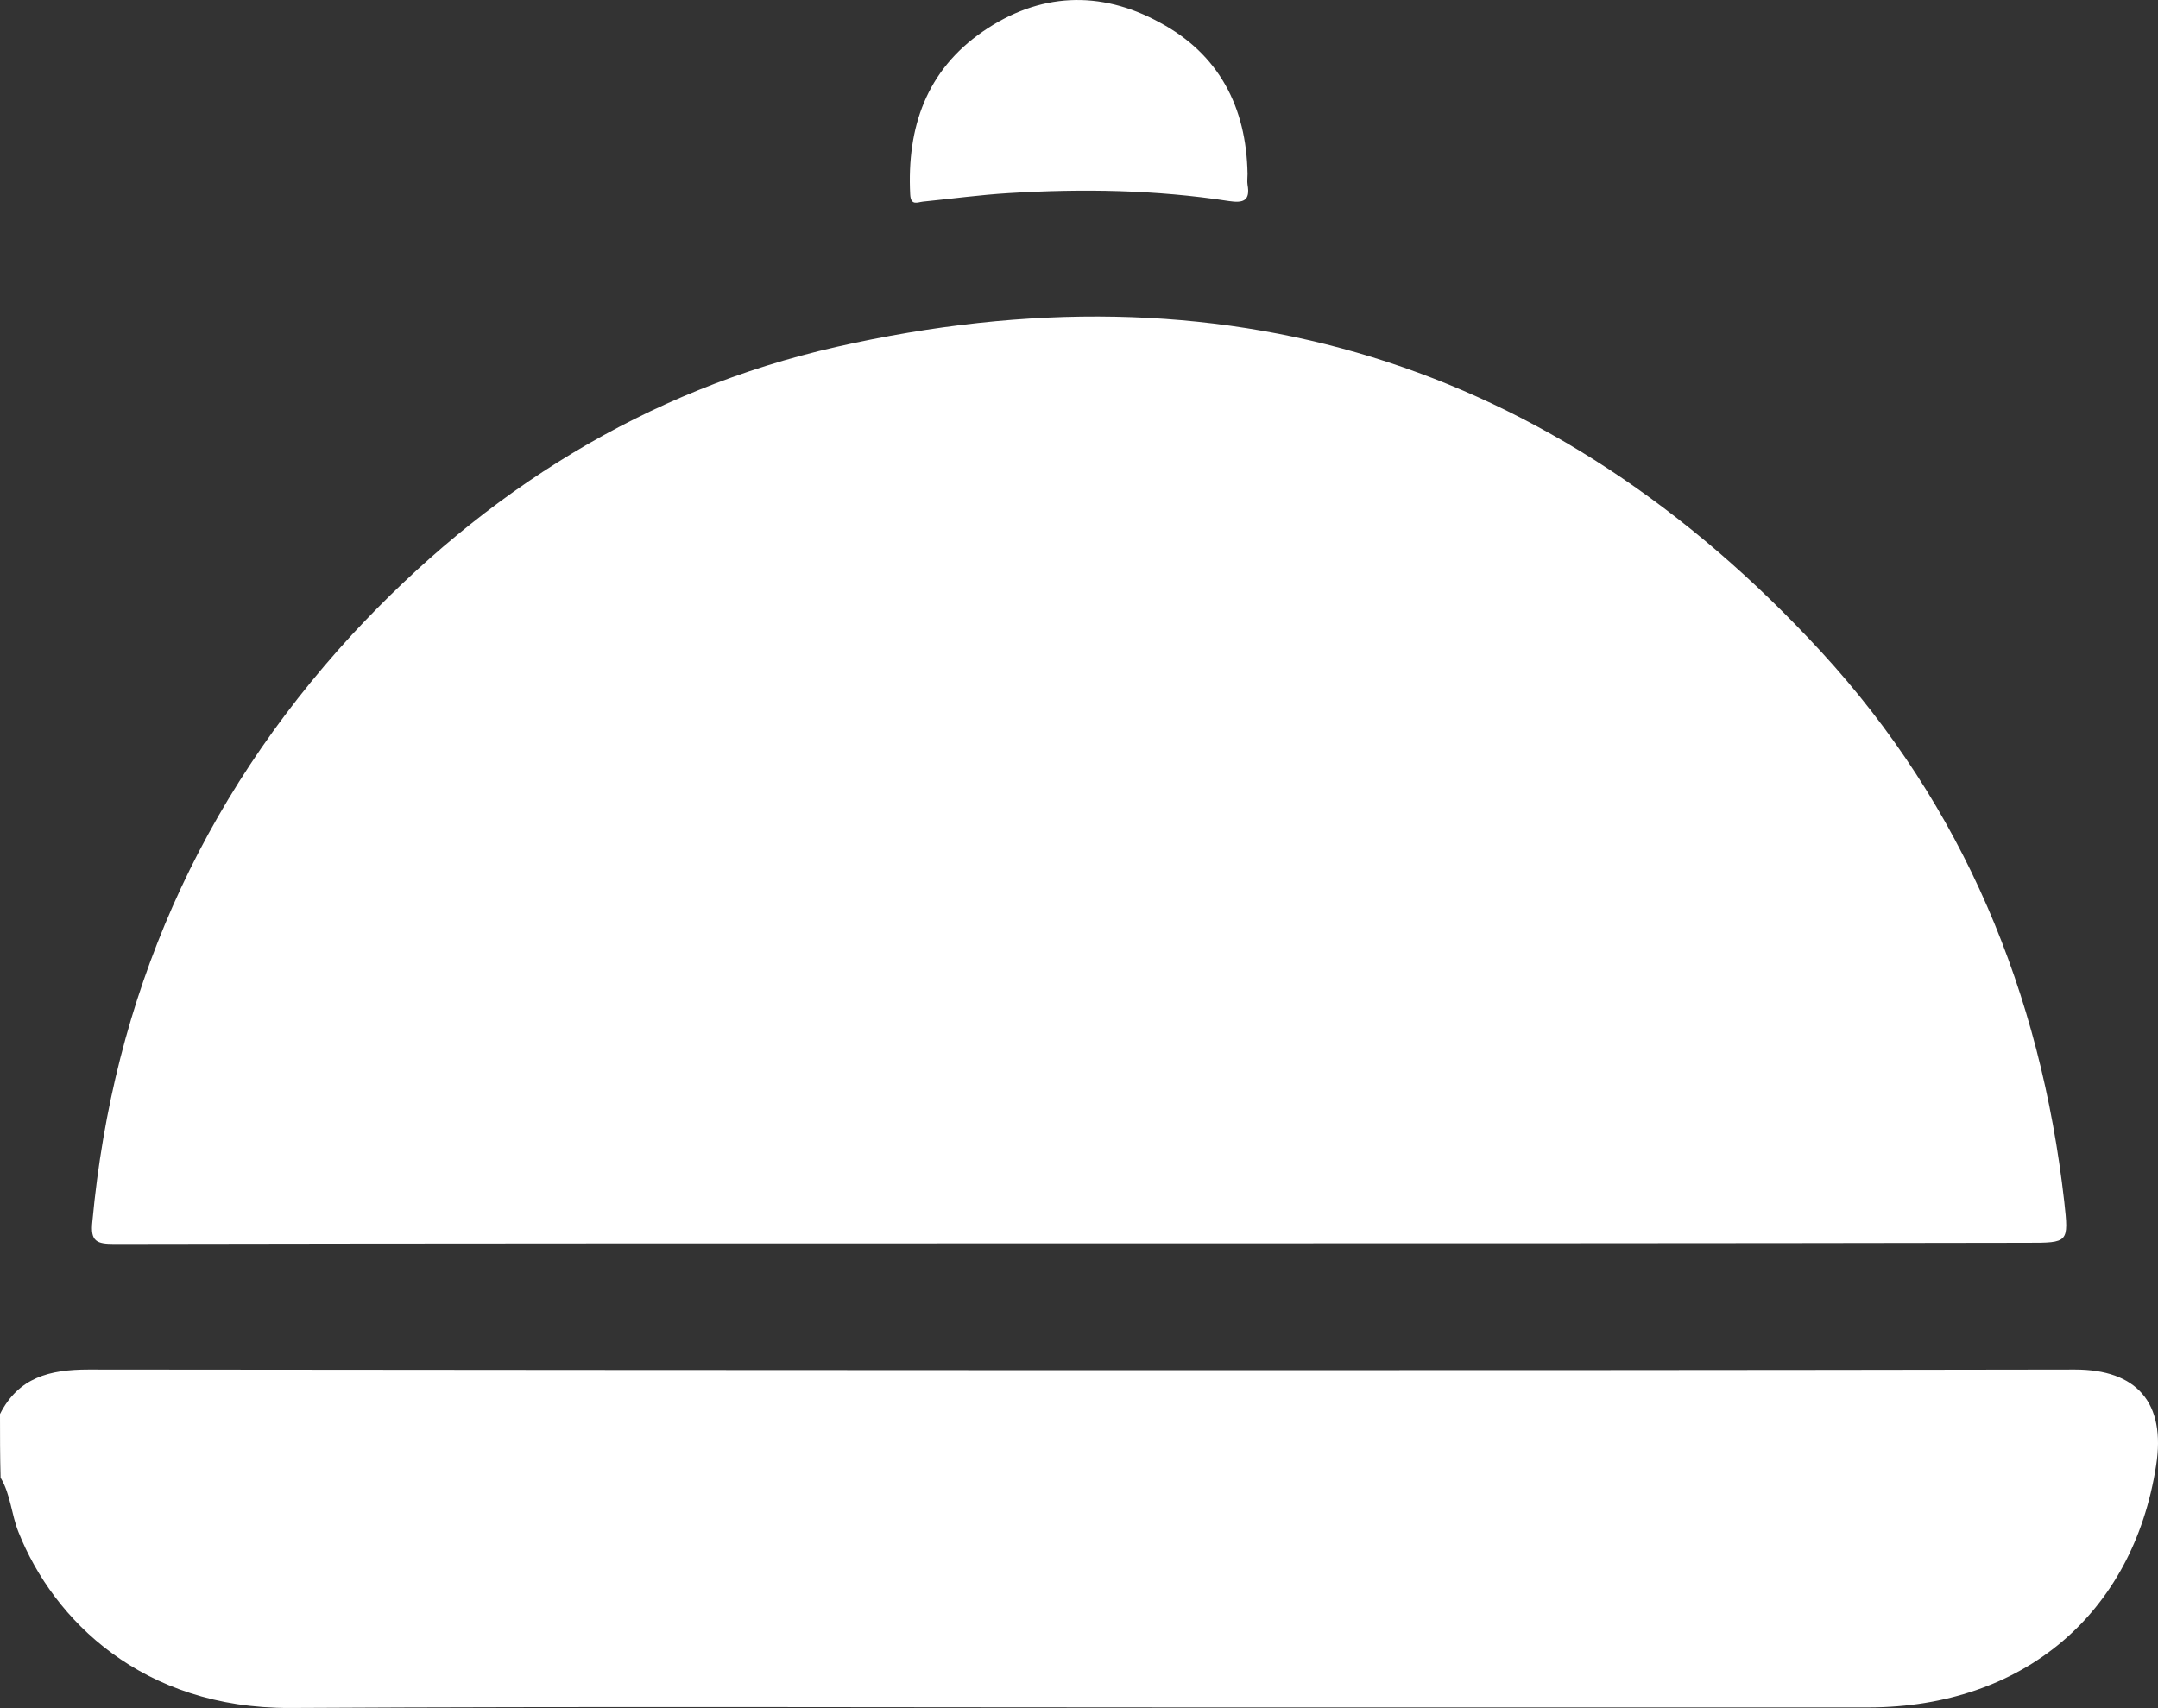 <svg width="48" height="38" viewBox="0 0 48 38" fill="none" xmlns="http://www.w3.org/2000/svg">
<rect x="0" y="0" width="48" height="38" fill="#333333" stroke="none"/>
<path d="M0 31.457C0.413 30.643 1.102 30.467 1.967 30.467C16.7 30.48 31.42 30.492 46.153 30.467C47.518 30.467 48.182 31.194 47.957 32.609C47.443 35.904 45 37.971 41.58 37.984C36.569 37.984 31.558 37.984 26.547 37.984C19.844 37.984 13.142 37.959 6.452 37.996C3.17 38.009 1.19 36.042 0.413 34.088C0.251 33.687 0.238 33.248 0.013 32.873C0 32.397 0 31.92 0 31.457Z" fill="white"/>
<path d="M24.003 27.661C16.85 27.661 9.697 27.661 2.543 27.674C2.155 27.674 2.004 27.623 2.055 27.172C2.518 22.174 4.435 17.814 7.83 14.118C10.787 10.924 14.357 8.681 18.604 7.717C27.173 5.775 34.539 8.017 40.503 14.494C43.672 17.939 45.389 22.086 45.915 26.734C46.015 27.648 46.015 27.648 45.088 27.648C38.06 27.661 31.032 27.661 24.003 27.661Z" fill="white"/>
<path d="M27.749 3.87C27.749 3.946 27.737 4.033 27.749 4.109C27.812 4.459 27.662 4.522 27.336 4.472C25.707 4.221 24.079 4.196 22.437 4.296C21.799 4.334 21.16 4.422 20.533 4.484C20.408 4.497 20.258 4.585 20.245 4.322C20.17 2.831 20.608 1.565 21.861 0.701C23.114 -0.163 24.467 -0.226 25.795 0.5C27.11 1.202 27.724 2.38 27.749 3.87Z" fill="white"/>
</svg>
